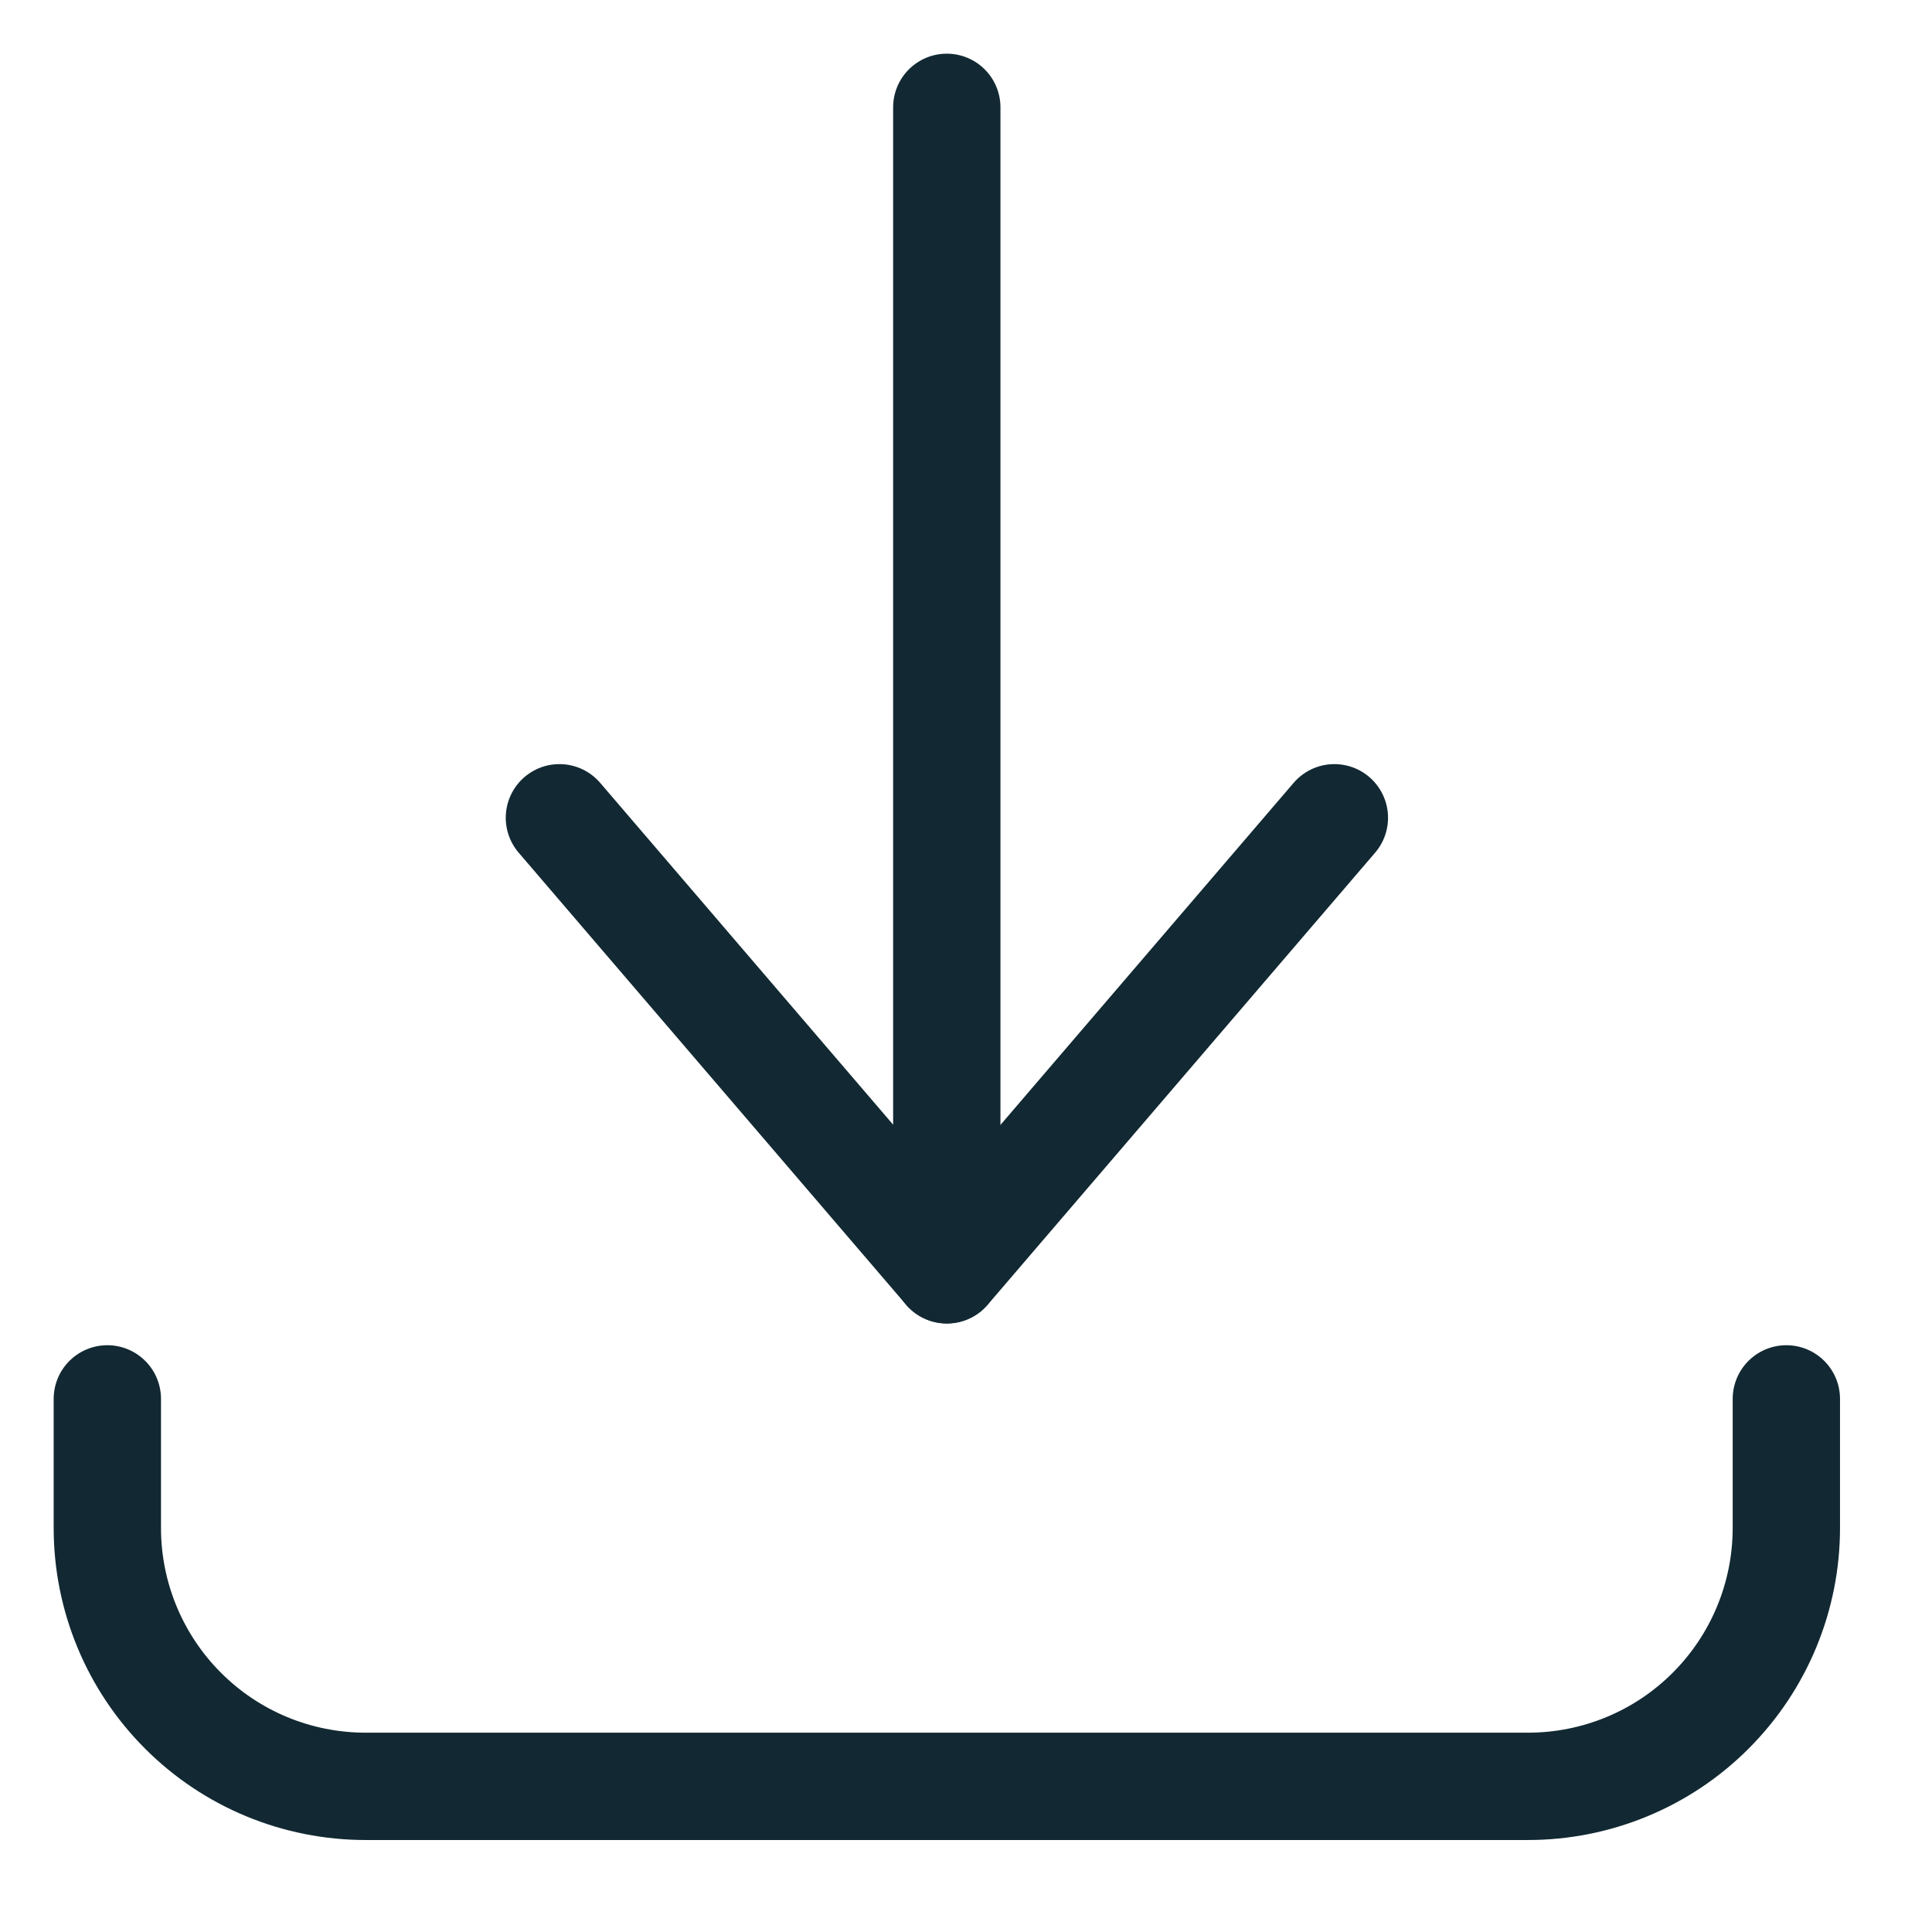<svg width="18" height="18" viewBox="0 0 18 18" fill="none" xmlns="http://www.w3.org/2000/svg">
<path d="M1 13.033V14.236C1 14.875 1.254 15.487 1.705 15.938C2.156 16.39 2.768 16.643 3.407 16.643H14.236C14.874 16.643 15.487 16.39 15.938 15.938C16.389 15.487 16.643 14.875 16.643 14.236V13.033" stroke="#122933" stroke-linecap="round" stroke-linejoin="round"/>
<path d="M5.212 7.619L8.822 11.831L12.432 7.619" stroke="#122933" stroke-linecap="round" stroke-linejoin="round"/>
<path d="M8.821 11.83V1" stroke="#122933" stroke-linecap="round" stroke-linejoin="round"/>
</svg>
